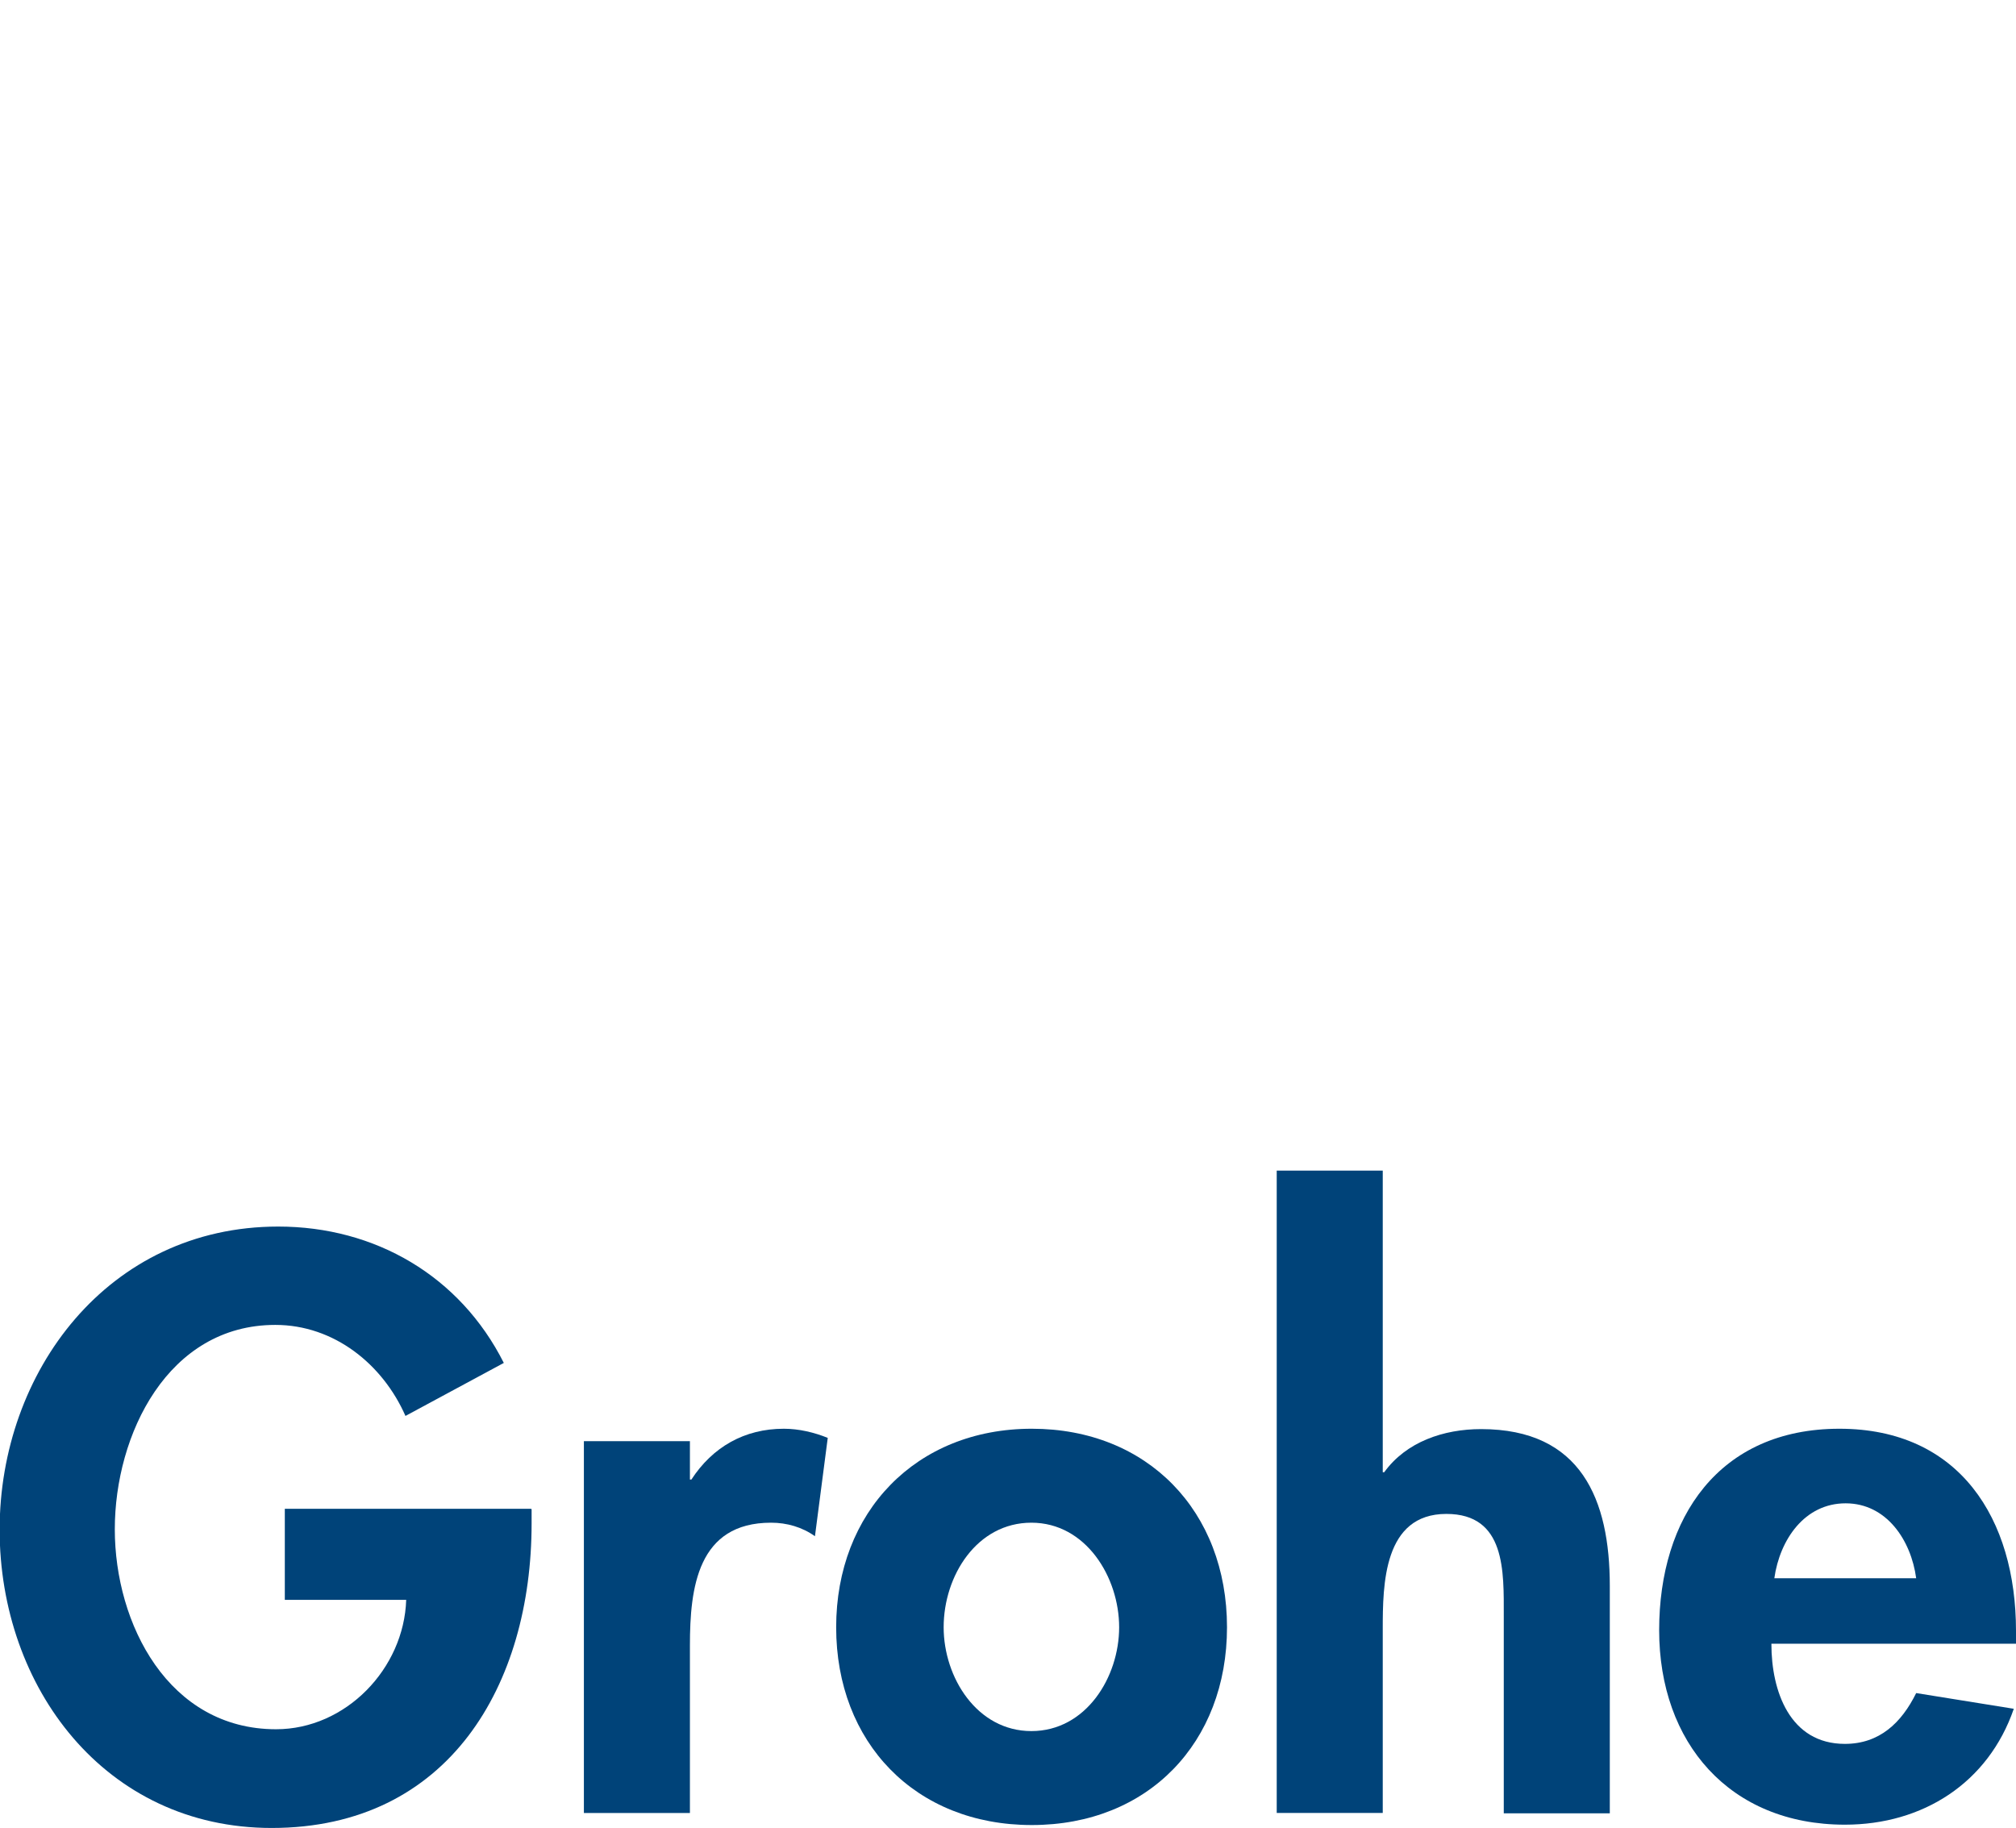 <?xml version="1.0" encoding="UTF-8"?>
<svg xmlns="http://www.w3.org/2000/svg" id="Ebene_1" viewBox="0 0 55.14 50">
  <defs>
    <style>.cls-1{fill:#004379;stroke-width:0px;}</style>
  </defs>
  <path class="cls-1" d="m14.54,41.28v.39c0,4.41-2.26,8.33-7.11,8.33-4.56,0-7.44-3.85-7.44-8.16s2.96-8.29,7.62-8.29c2.65,0,4.97,1.35,6.17,3.73l-2.69,1.45c-.62-1.41-1.95-2.49-3.56-2.49-2.94,0-4.39,3-4.39,5.59s1.47,5.47,4.41,5.47c1.91,0,3.5-1.66,3.56-3.54h-3.32v-2.49h6.73Z"></path>
  <path class="cls-1" d="m18.87,40.47h.04c.58-.89,1.45-1.39,2.53-1.39.41,0,.83.1,1.2.25l-.35,2.69c-.35-.25-.77-.37-1.2-.37-2.01,0-2.22,1.78-2.22,3.36v4.58h-2.9v-10.17h2.9v1.06Z"></path>
  <path class="cls-1" d="m33.56,44.51c0,3.15-2.15,5.41-5.34,5.41s-5.35-2.26-5.35-5.41,2.18-5.43,5.35-5.43,5.34,2.26,5.34,5.43Zm-7.75,0c0,1.37.91,2.84,2.4,2.84s2.4-1.47,2.4-2.84-.91-2.86-2.4-2.86-2.4,1.45-2.4,2.86Z"></path>
  <path class="cls-1" d="m37.82,32.02v8.25h.04c.6-.83,1.62-1.18,2.65-1.18,2.74,0,3.52,1.93,3.52,4.29v6.22h-2.9v-5.39c0-1.22.06-2.8-1.57-2.8-1.72,0-1.74,1.93-1.74,3.15v5.03h-2.9v-17.57h2.9Z"></path>
  <path class="cls-1" d="m48.45,44.97c0,1.28.5,2.73,2.01,2.73.95,0,1.55-.58,1.95-1.39l2.67.43c-.7,2.03-2.49,3.17-4.62,3.17-3.15,0-5.08-2.24-5.08-5.32s1.64-5.51,4.93-5.51,4.83,2.47,4.83,5.53v.35h-6.69Zm3.96-1.8c-.14-1.04-.81-2.05-1.93-2.05s-1.8.99-1.95,2.05h3.87Z"></path>
</svg>
